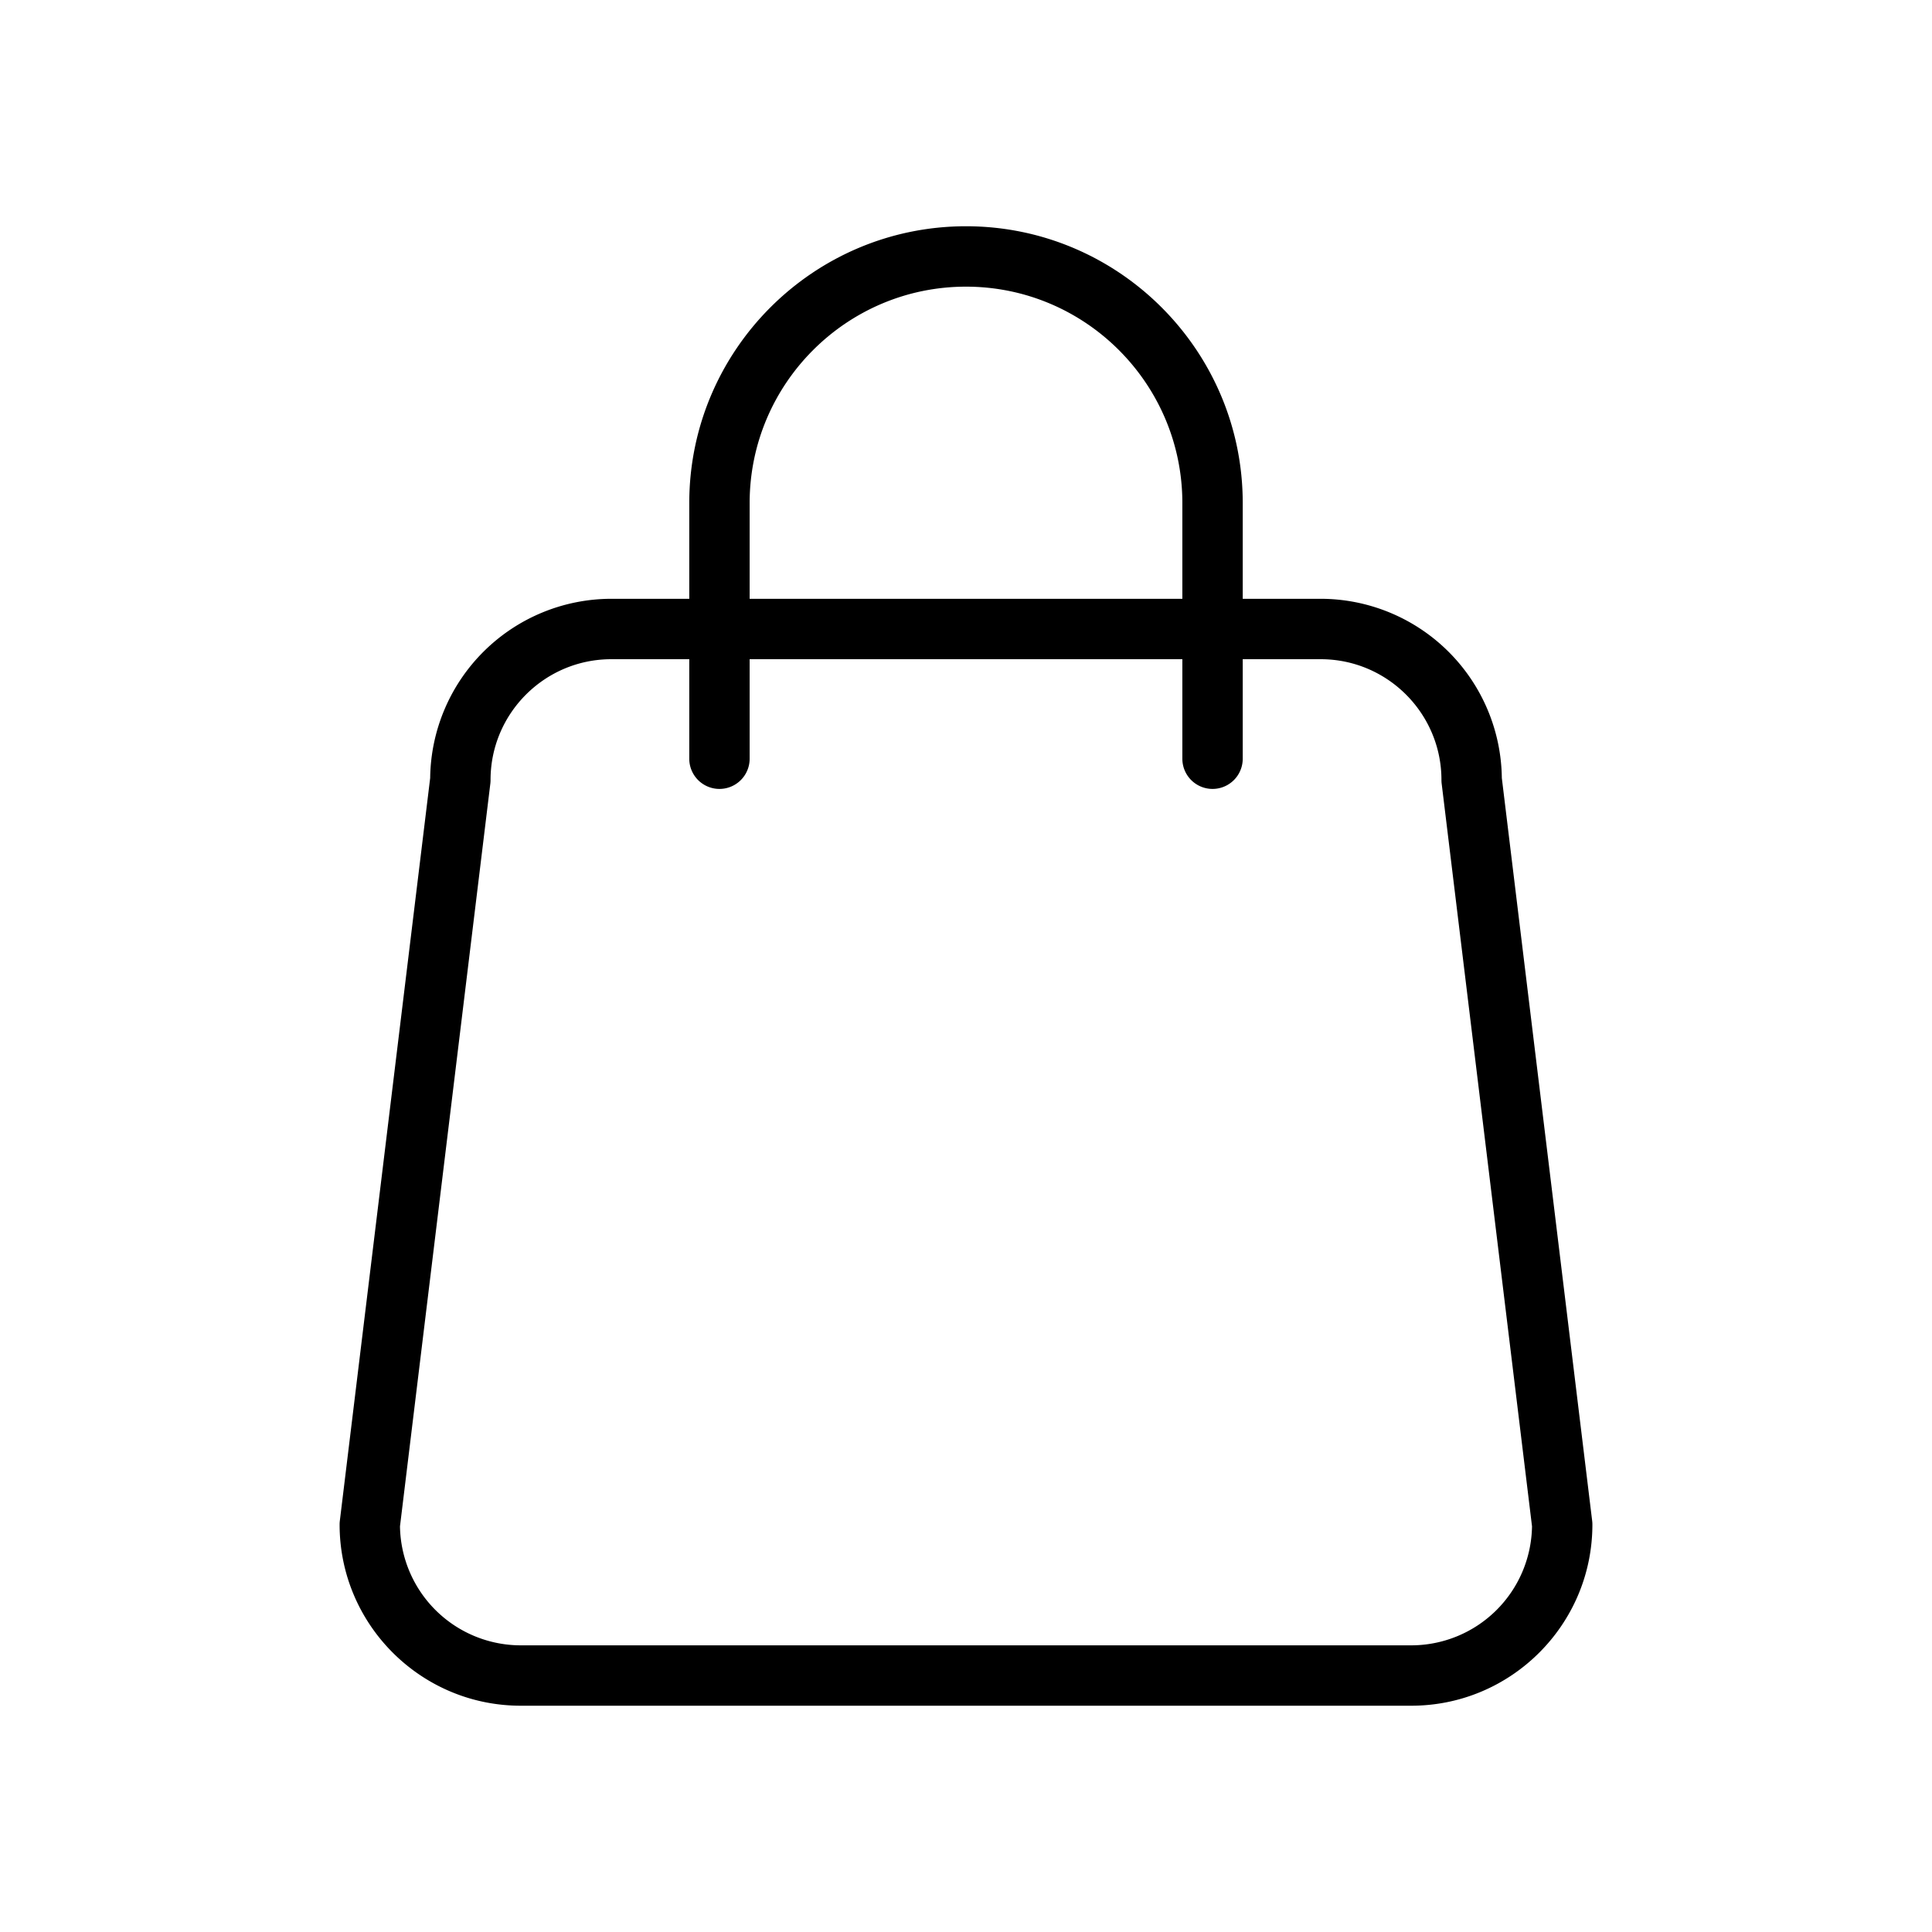 <?xml version="1.0" encoding="UTF-8"?> <svg xmlns="http://www.w3.org/2000/svg" xmlns:xlink="http://www.w3.org/1999/xlink" version="1.1" width="512" height="512" x="0" y="0" viewBox="0 0 64 64" style="enable-background:new 0 0 512 512" xml:space="preserve"><g><path d="M11.25 50.504c0 3.309 2.691 6 6 6h29.5c3.309 0 6-2.691 6-6a.982.982 0 0 0-.007-.121l-2.993-24.61a6.008 6.008 0 0 0-6-5.937h-2.583v-3.174c0-5.055-4.112-9.167-9.167-9.167s-9.167 4.112-9.167 9.167v3.174H20.25a6.007 6.007 0 0 0-6 5.937l-2.993 24.609a1.01 1.01 0 0 0-.007.122zm13.583-33.841c0-3.952 3.215-7.167 7.167-7.167s7.167 3.215 7.167 7.167v3.174H24.833zm-8.59 9.295a.982.982 0 0 0 .007-.121c0-2.206 1.794-4 4-4h2.583v3.297a1 1 0 1 0 2 0v-3.297h14.334v3.297a1 1 0 1 0 2 0v-3.297h2.583c2.206 0 4 1.794 4 4 0 .04.002.081.007.121l2.993 24.604a4.004 4.004 0 0 1-4 3.942h-29.5a4.005 4.005 0 0 1-4-3.942z" fill="#000000" opacity="1" data-original="#000000"></path></g></svg> 
